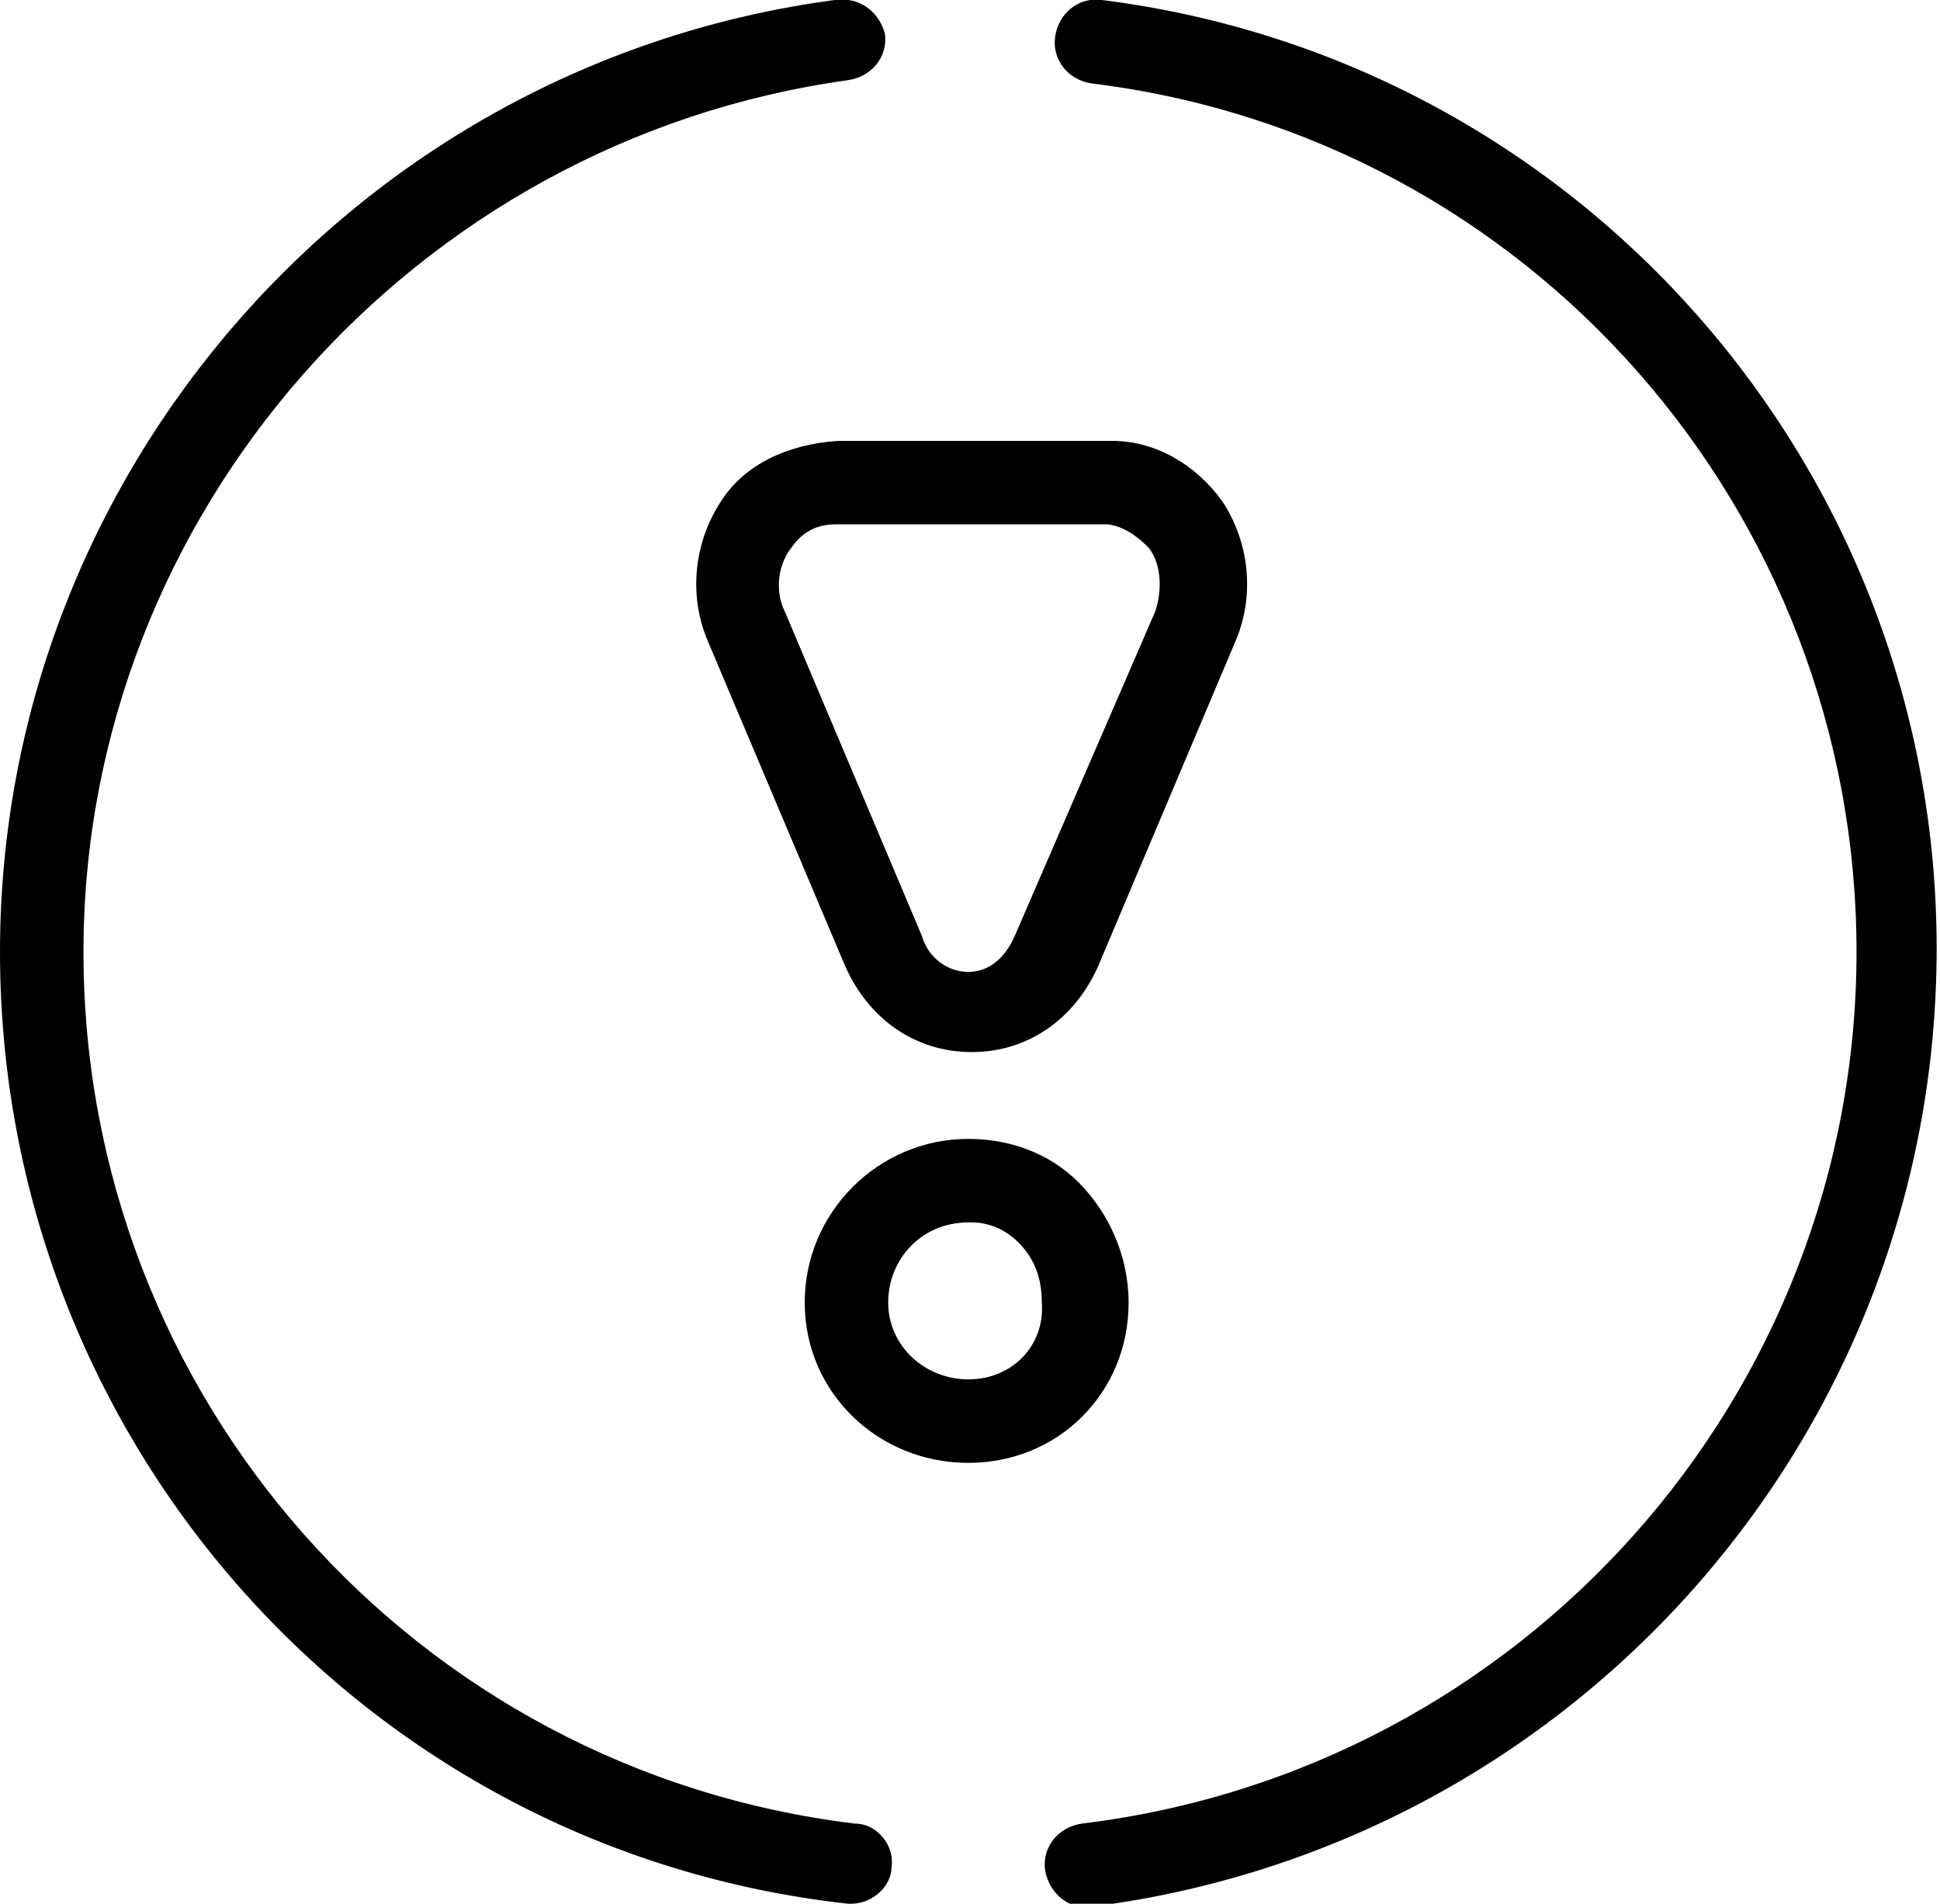 <?xml version="1.0" encoding="utf-8"?>
<!-- Generator: Adobe Illustrator 24.0.3, SVG Export Plug-In . SVG Version: 6.00 Build 0)  -->
<svg version="1.1" id="Layer_1" xmlns="http://www.w3.org/2000/svg" xmlns:xlink="http://www.w3.org/1999/xlink" x="0px" y="0px"
	 viewBox="0 0 58.1 57" style="enable-background:new 0 0 58.1 57;" xml:space="preserve">
<g>
	<path class="st0" d="M33,0c-0.7-0.1-1.3,0.4-1.4,1.1c-0.1,0.7,0.4,1.3,1.1,1.4c13.1,1.6,22.9,12.8,22.9,26
		c0,13.3-10,24.5-23.2,26.1c-0.7,0.1-1.2,0.7-1.1,1.4c0.1,0.6,0.6,1.1,1.2,1.1c0,0,0.1,0,0.1,0C47.1,55.3,58,43,58,28.4
		C58,14,47.3,1.8,33,0z"/>
	<path class="st0" d="M25.6,54.6C12.4,53,2.5,41.8,2.5,28.5c0-13.1,9.9-24.3,22.9-26.1c0.7-0.1,1.2-0.7,1.1-1.4
		C26.3,0.3,25.7-0.1,25,0C10.7,1.9,0,14.2,0,28.5C0,43.1,10.9,55.4,25.4,57c0,0,0.1,0,0.1,0c0.6,0,1.2-0.5,1.2-1.1
		C26.8,55.3,26.3,54.6,25.6,54.6z"/>
	<path class="st0" d="M33.8,39c0-1.4-0.6-2.7-1.5-3.6c-0.9-0.9-2.1-1.3-3.3-1.3c-2.7,0-4.9,2.2-4.9,4.9c0,2.7,2.2,4.8,4.9,4.8
		C31.7,43.8,33.8,41.7,33.8,39z M29,41.3c-1.3,0-2.4-1-2.4-2.3c0-1.3,1-2.4,2.4-2.4c0,0,0.1,0,0.1,0c0.5,0,1,0.2,1.4,0.6
		c0.5,0.5,0.7,1.1,0.7,1.8C31.3,40.3,30.3,41.3,29,41.3z"/>
	<path class="st0" d="M21.6,15c-0.8,1.2-1,2.8-0.4,4.2l4.1,9.7c0.7,1.6,2.1,2.6,3.8,2.6c1.7,0,3.1-1,3.8-2.6l4.1-9.7
		c0.6-1.4,0.4-3-0.4-4.2c-0.8-1.1-2-1.8-3.3-1.8h-8.2C23.6,13.3,22.3,13.9,21.6,15z M34.4,16.4c0.4,0.5,0.4,1.3,0.2,1.9L30.4,28
		c-0.3,0.7-0.8,1.1-1.4,1.1c-0.6,0-1.2-0.4-1.4-1.1l-4.1-9.7c-0.3-0.6-0.2-1.4,0.2-1.9c0.2-0.3,0.6-0.7,1.3-0.7h8.2
		C33.8,15.8,34.2,16.2,34.4,16.4z"/>
</g>
</svg>
